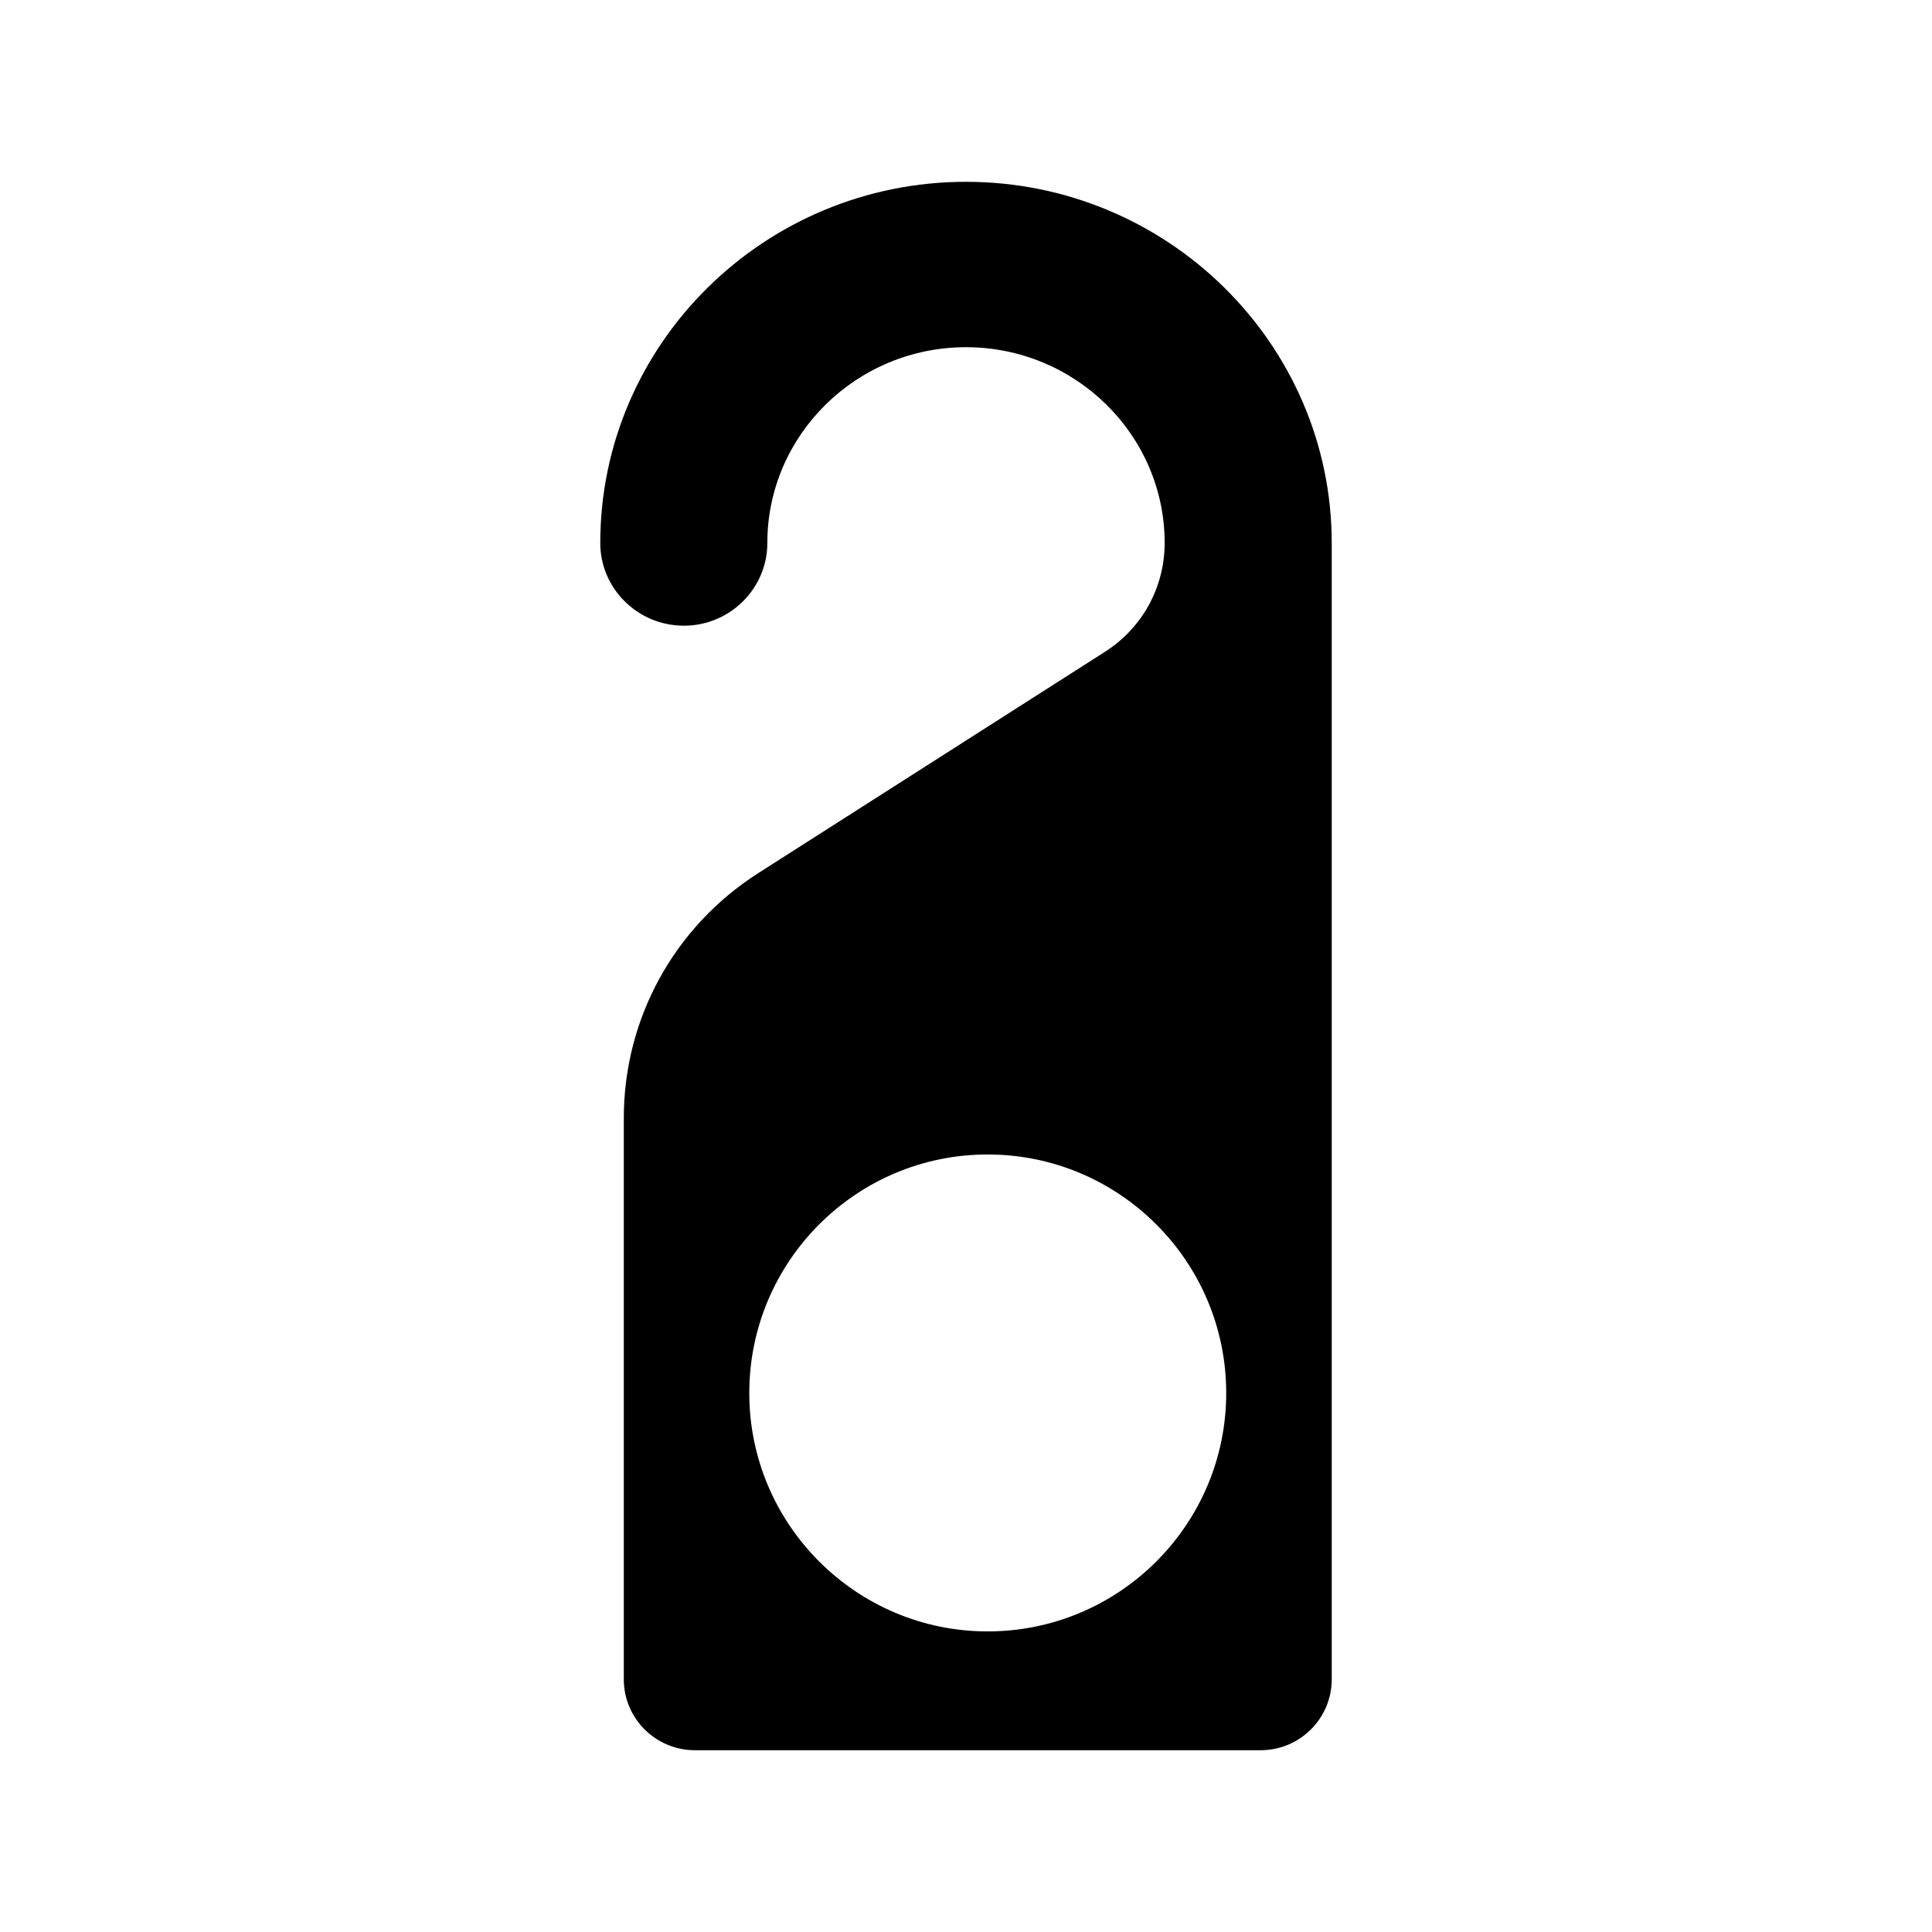 <?xml version="1.0" encoding="UTF-8"?>
<!-- Uploaded to: ICON Repo, www.svgrepo.com, Generator: ICON Repo Mixer Tools -->
<svg fill="#000000" width="800px" height="800px" version="1.1" viewBox="144 144 512 512" xmlns="http://www.w3.org/2000/svg">
 <path d="m400 192.18c-53.402 0-96.922 42.949-96.922 95.723 0 12.09 9.949 21.914 22.168 21.914 12.156 0 22.105-9.824 22.105-21.914 0-28.59 23.617-51.891 52.648-51.891s52.648 23.301 52.648 51.891c0 11.715-5.918 22.484-15.742 28.781l-91.945 58.695c-22.293 14.234-35.645 38.543-35.645 64.93v148.75c0 10.328 8.438 18.766 18.828 18.766h149.95c10.391 0 18.828-8.438 18.828-18.766v-301.15c0-52.777-43.516-95.727-96.918-95.727zm5.731 384.16c-34.824 0-63.164-28.34-63.164-63.164 0-34.891 28.34-63.227 63.164-63.227 34.891 0 63.227 28.34 63.227 63.227 0 34.824-28.34 63.164-63.227 63.164z"/>
</svg>